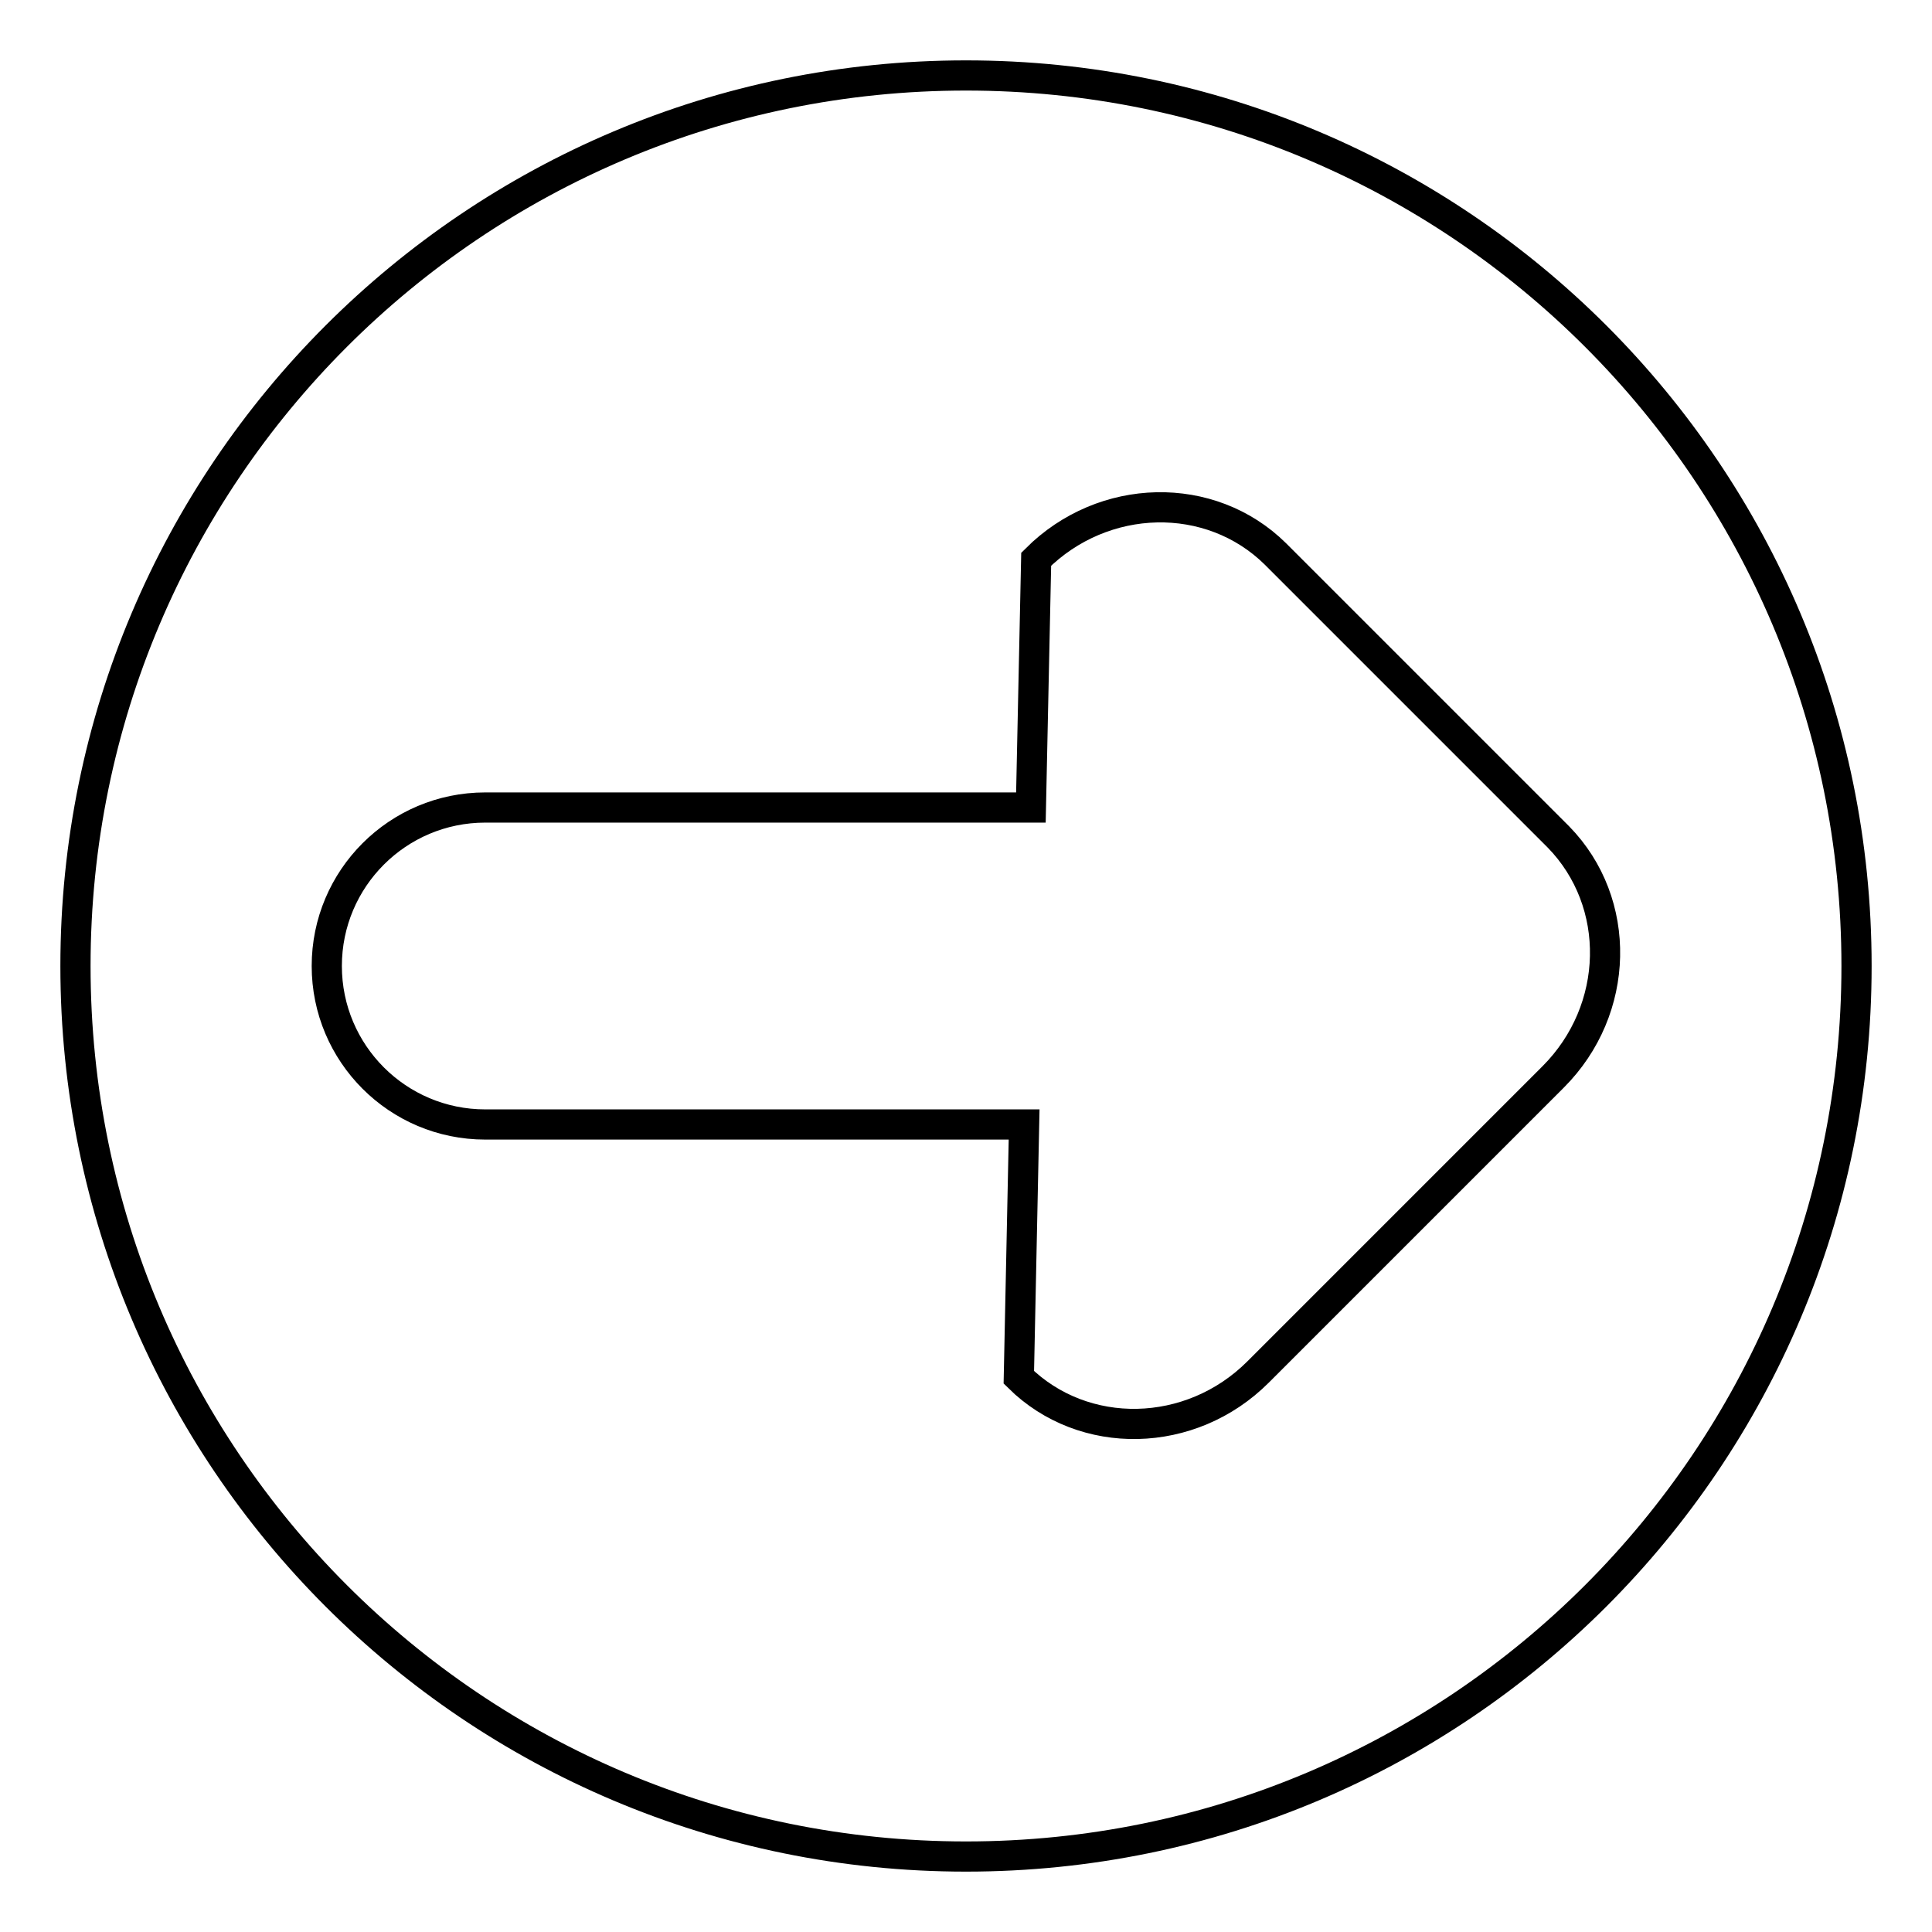 <?xml version="1.0" encoding="utf-8"?>
<!-- Svg Vector Icons : http://www.onlinewebfonts.com/icon -->
<!DOCTYPE svg PUBLIC "-//W3C//DTD SVG 1.1//EN" "http://www.w3.org/Graphics/SVG/1.1/DTD/svg11.dtd">
<svg version="1.1" xmlns="http://www.w3.org/2000/svg" xmlns:xlink="http://www.w3.org/1999/xlink" x="0px" y="0px" viewBox="0 0 256 256" enable-background="new 0 0 256 256" xml:space="preserve">
<g> <path stroke-width="4" fill-opacity="0" stroke="#000000"  d="M128,10C62.8,10,10,62.8,10,128c0,65.2,52.8,118,118,118c65.2,0,118-52.8,118-118C246,62.8,193.2,10,128,10 z M205.8,142.7l-39.1,39.1c-8.9,8.9-23.1,9.2-31.7,0.7l0.7-33.5H64.3c-11.6,0-21-9.4-21-21c0-11.6,9.4-21,21-21h72.3l0.7-32.9 c8.9-8.9,23.1-9.2,31.7-0.7l37.5,37.5C215,119.6,214.7,133.8,205.8,142.7z"/></g>
</svg>